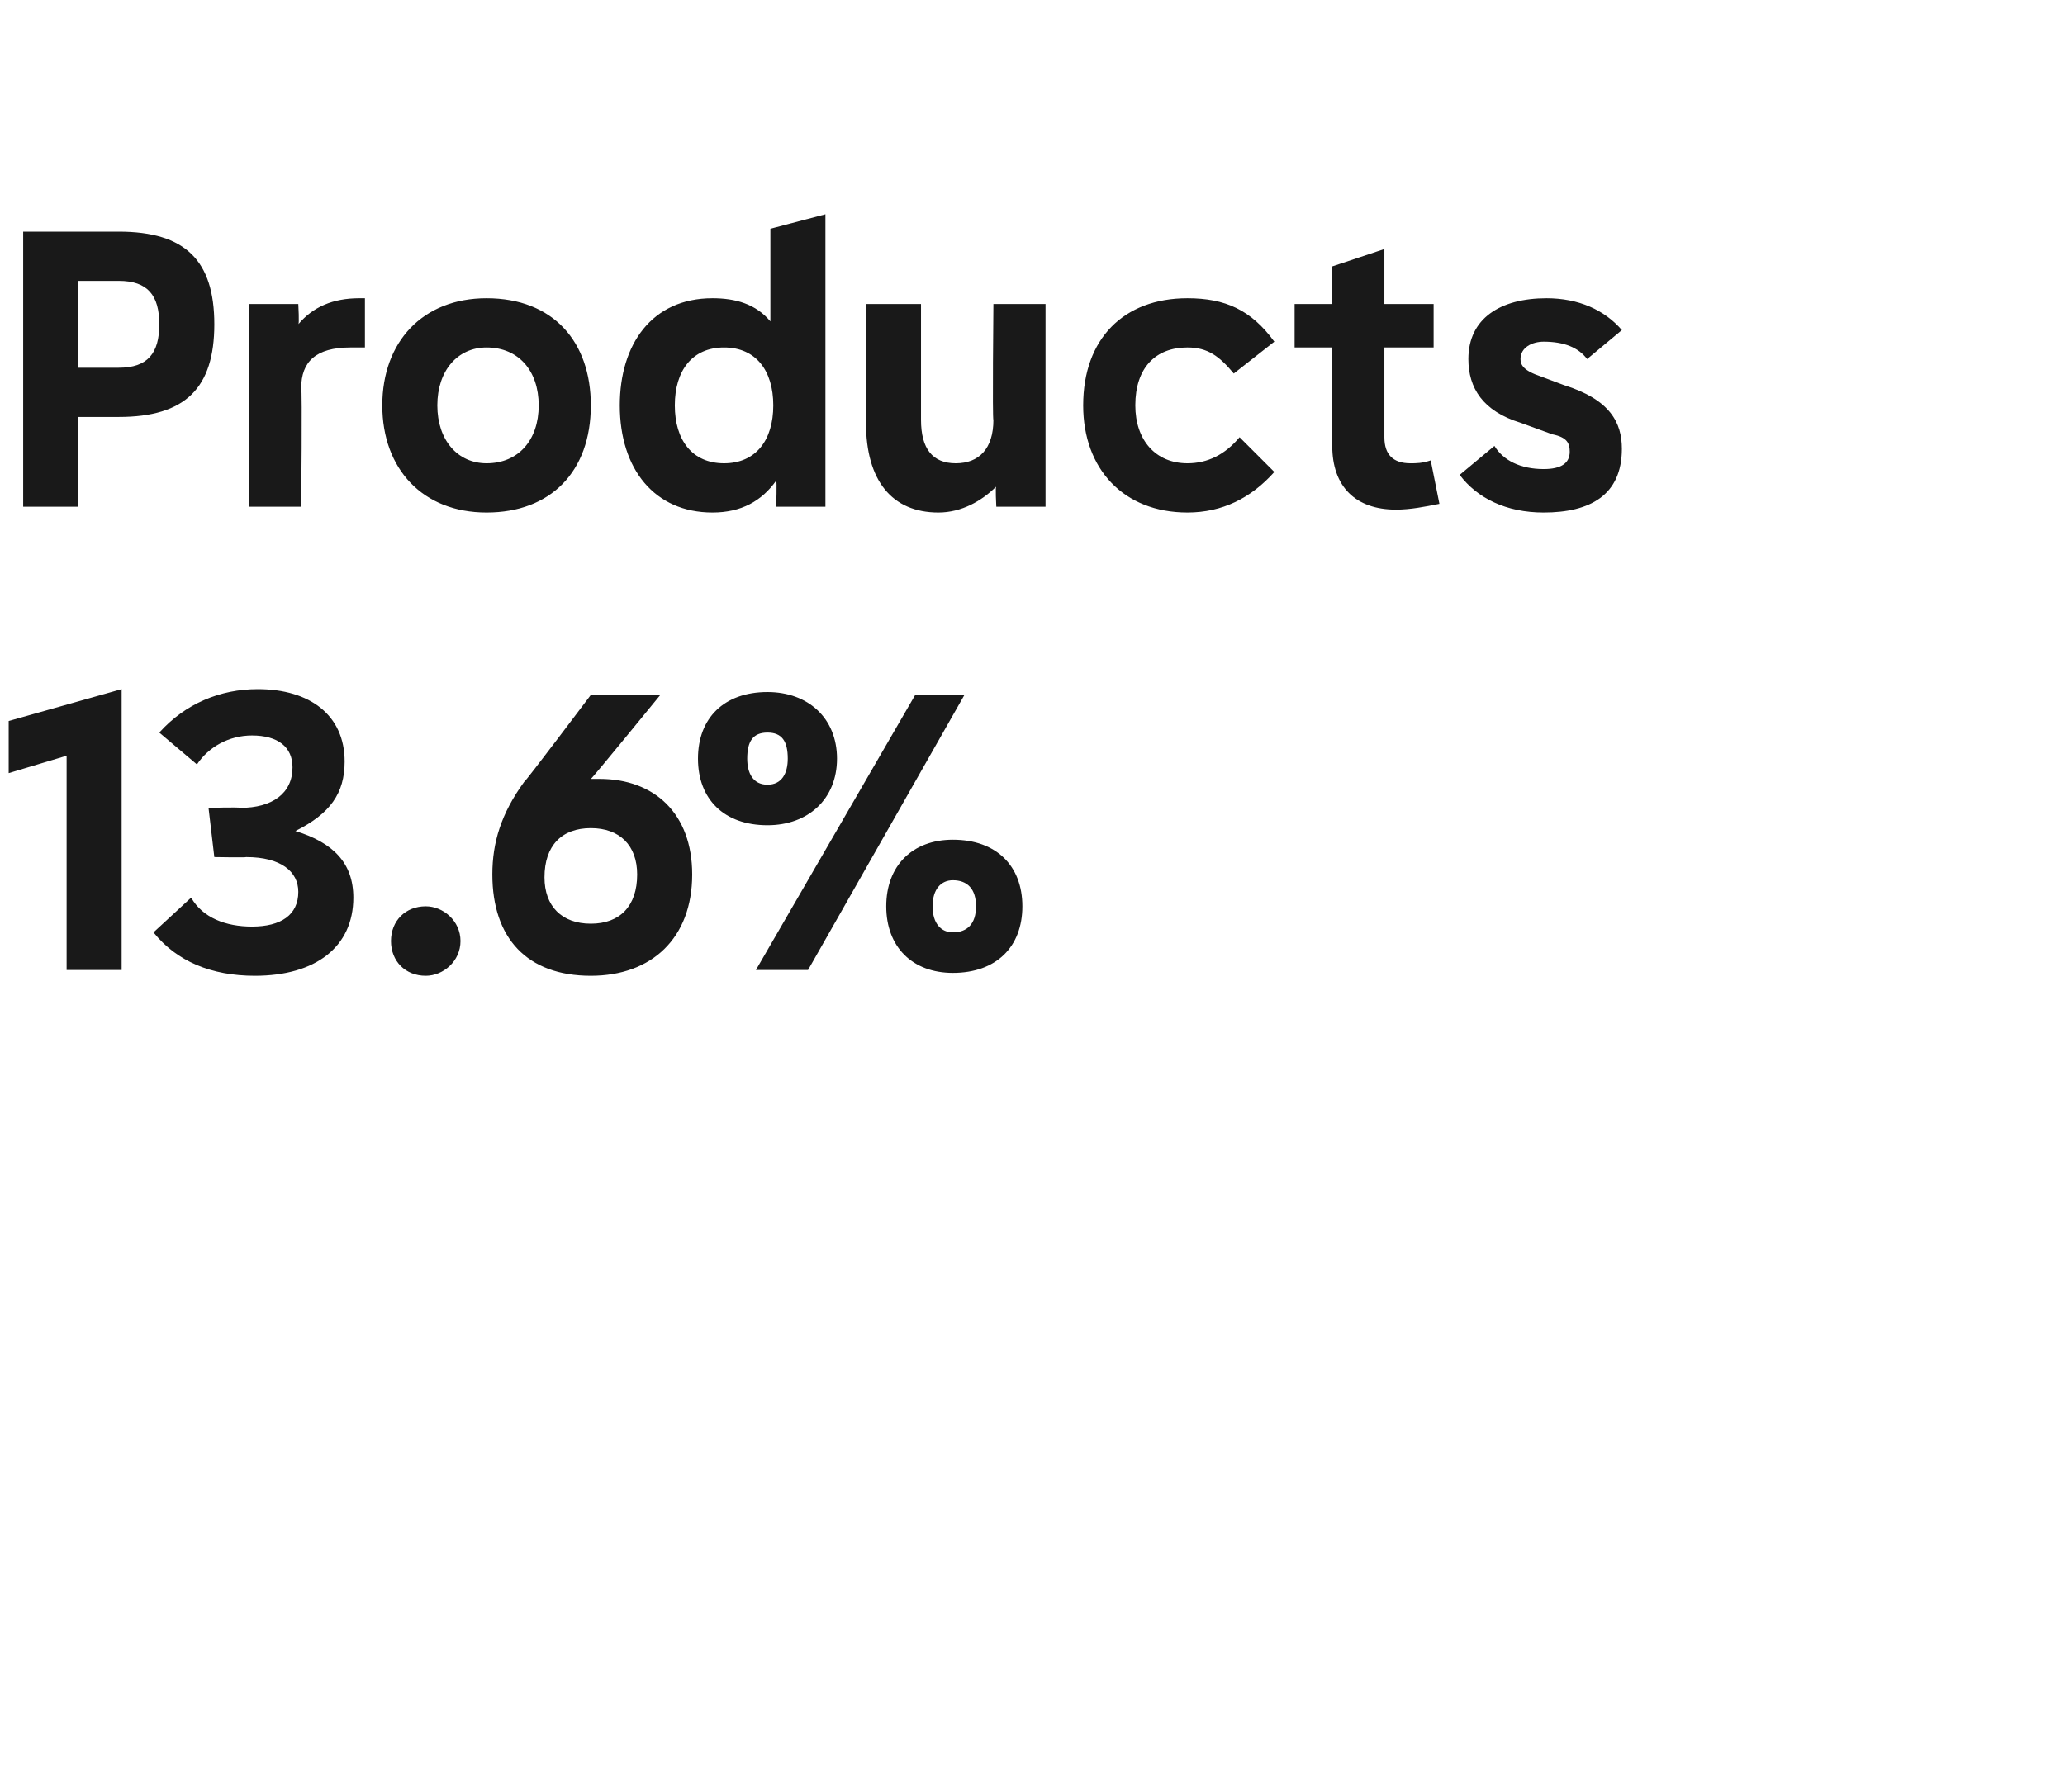 <?xml version="1.0" standalone="no"?><!DOCTYPE svg PUBLIC "-//W3C//DTD SVG 1.1//EN" "http://www.w3.org/Graphics/SVG/1.1/DTD/svg11.dtd"><svg xmlns="http://www.w3.org/2000/svg" version="1.1" width="71.3px" height="61.9px" viewBox="0 0 71.3 61.9"><desc>Products 13.6%</desc><defs/><g id="Polygon182786"><path d="m.3 24.9l3.9-1.1v9.7H2.3v-7.4l-2 .6v-1.8zm5 7.3L6.6 31c.4.7 1.2 1 2.1 1c1 0 1.6-.4 1.6-1.2c0-.7-.6-1.2-1.8-1.2c.01.02-1.1 0-1.1 0l-.2-1.7s1.06-.03 1.1 0c1.1 0 1.8-.5 1.8-1.4c0-.7-.5-1.1-1.4-1.1c-.8 0-1.5.4-1.9 1l-1.3-1.1c.9-1 2.1-1.5 3.4-1.5c1.8 0 3 .9 3 2.5c0 1.1-.5 1.8-1.7 2.4c1.3.4 2 1.1 2 2.3c0 1.7-1.3 2.7-3.4 2.7c-1.5 0-2.7-.5-3.5-1.5zm8.2.3c0-.7.5-1.2 1.2-1.2c.6 0 1.2.5 1.2 1.2c0 .7-.6 1.2-1.2 1.2c-.7 0-1.2-.5-1.2-1.2zm10.4-2.3c0 2.2-1.4 3.5-3.5 3.5c-2.2 0-3.4-1.3-3.4-3.5c0-1.1.3-2.1 1.1-3.2c.02.03 2.3-3 2.3-3h2.4s-2.39 2.93-2.4 2.9h.3c1.9 0 3.2 1.2 3.2 3.3zm-1.9 0c0-1-.6-1.6-1.6-1.6c-1 0-1.6.6-1.6 1.7c0 1 .6 1.6 1.6 1.6c1 0 1.6-.6 1.6-1.7zm2.1-4c0-1.4.9-2.3 2.4-2.3c1.4 0 2.4.9 2.4 2.3c0 1.4-1 2.3-2.4 2.3c-1.5 0-2.4-.9-2.4-2.3zm9.2-2.2l-5.4 9.5h-1.8l5.5-9.5h1.7zm-6.1 2.2c0-.6-.2-.9-.7-.9c-.5 0-.7.3-.7.9c0 .5.2.9.7.9c.5 0 .7-.4.7-.9zm3.4 5.1c0-1.4.9-2.3 2.3-2.3c1.5 0 2.4.9 2.4 2.3c0 1.4-.9 2.3-2.4 2.3c-1.4 0-2.3-.9-2.3-2.3zm3.1 0c0-.6-.3-.9-.8-.9c-.4 0-.7.3-.7.9c0 .6.3.9.7.9c.5 0 .8-.3.8-.9z" stroke="none" fill="#191919"/></g><g id="Polygon182785"><path d="m7.4 11.2c0 2.2-1 3.2-3.3 3.2H2.7v3.1H.8V8h3.3c2.3 0 3.3 1 3.3 3.2zm-3.3 1.5c1 0 1.4-.5 1.4-1.5c0-1-.4-1.5-1.4-1.5H2.7v3h1.4zm8.5-2.4v1.7h-.5c-1.2 0-1.7.5-1.7 1.4c.04.05 0 4.1 0 4.1H8.6v-7h1.7s.04.71 0 .7c.5-.6 1.2-.9 2.1-.9h.2zm.6 3.7c0-2.2 1.4-3.7 3.6-3.7c2.3 0 3.6 1.5 3.6 3.7c0 2.3-1.4 3.7-3.6 3.7c-2.2 0-3.6-1.5-3.6-3.7zm5.4 0c0-1.2-.7-2-1.8-2c-1 0-1.7.8-1.7 2c0 1.2.7 2 1.7 2c1.1 0 1.8-.8 1.8-2zm8-6.1l1.9-.5v10.1h-1.7s.03-.88 0-.9c-.5.7-1.2 1.1-2.2 1.1c-2 0-3.2-1.5-3.2-3.7c0-2.1 1.1-3.7 3.2-3.7c.8 0 1.5.2 2 .8V7.9zm.1 6.1c0-1.2-.6-2-1.7-2c-1.1 0-1.7.8-1.7 2c0 1.2.6 2 1.7 2c1.1 0 1.7-.8 1.7-2zm7.6-3.5h1.8v7h-1.7s-.04-.74 0-.7c-.5.5-1.2.9-2 .9c-1.6 0-2.5-1.1-2.5-3.1c.04.04 0-4.1 0-4.1h1.9v4c0 1 .4 1.5 1.2 1.5c.8 0 1.3-.5 1.3-1.5c-.04.03 0-4 0-4zm3.1 3.5c0-2.3 1.4-3.7 3.6-3.7c1.3 0 2.2.4 3 1.5l-1.4 1.1c-.5-.6-.9-.9-1.6-.9c-1.1 0-1.8.7-1.8 2c0 1.2.7 2 1.8 2c.7 0 1.3-.3 1.8-.9l1.2 1.2c-.8.9-1.8 1.4-3 1.4c-2.2 0-3.6-1.5-3.6-3.7zm12.3 3.4c-.5.1-1 .2-1.5.2c-1.4 0-2.2-.8-2.2-2.2c-.03-.04 0-3.4 0-3.4h-1.3v-1.5h1.3V9.2l1.8-.6v1.9h1.7v1.5h-1.7v3.1c0 .6.3.9.9.9c.2 0 .4 0 .7-.1l.3 1.5zm.7-1l1.2-1c.3.5.9.8 1.7.8c.6 0 .9-.2.9-.6c0-.3-.1-.5-.6-.6l-1.1-.4c-1.3-.4-1.8-1.2-1.8-2.2c0-1.4 1.1-2.1 2.7-2.1c1.1 0 2 .4 2.6 1.1l-1.2 1c-.3-.4-.8-.6-1.5-.6c-.4 0-.8.2-.8.6c0 .2.1.4.7.6l.8.3c1.6.5 2 1.3 2 2.2c0 1.6-1.1 2.2-2.7 2.2c-1.3 0-2.3-.5-2.9-1.3z" stroke="none" fill="#191919"/></g></svg>